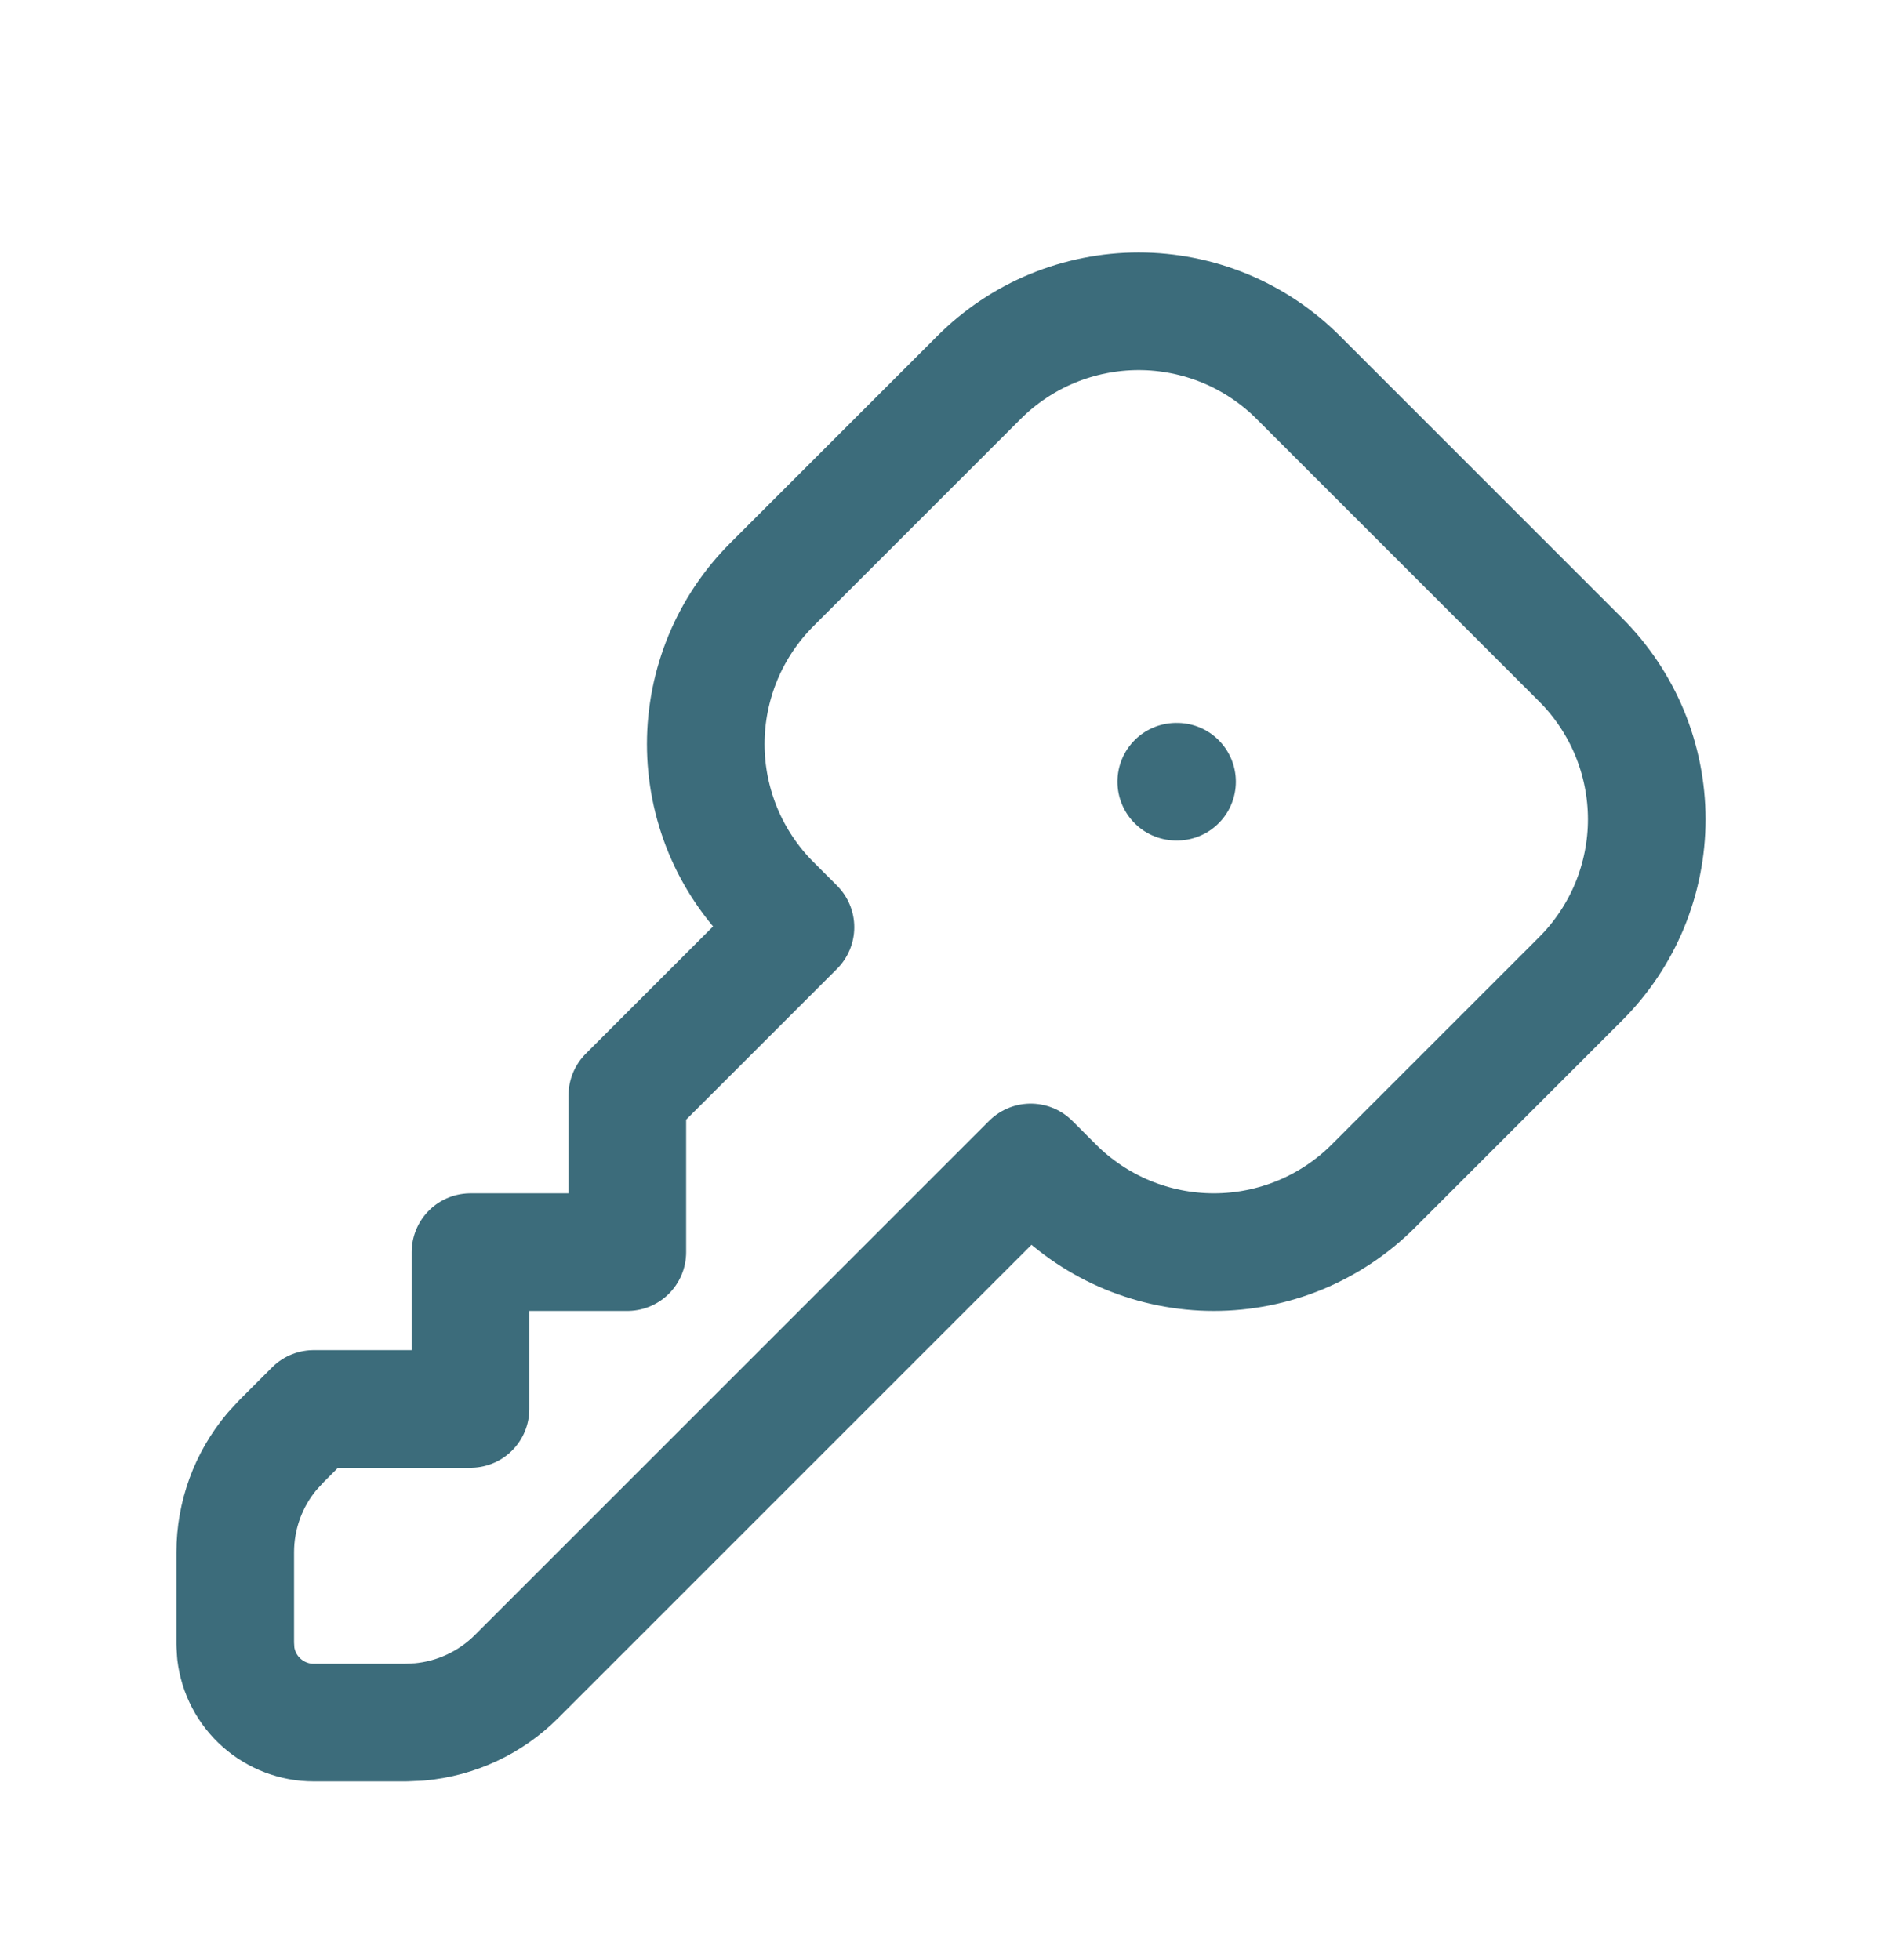 <svg width="24" height="25" viewBox="0 0 24 25" fill="none" xmlns="http://www.w3.org/2000/svg">
<g clip-path="url(#clip0_20_366)">
<path d="M16.555 4.813L20.157 8.415C20.424 8.682 20.636 8.999 20.781 9.348C20.925 9.697 21 10.072 21 10.45C21 10.827 20.925 11.201 20.781 11.551C20.636 11.9 20.424 12.217 20.157 12.484L17.514 15.127C17.247 15.394 16.93 15.606 16.581 15.751C16.232 15.895 15.857 15.97 15.479 15.97C15.102 15.97 14.727 15.895 14.378 15.751C14.029 15.606 13.712 15.394 13.445 15.127L13.144 14.826L6.586 21.384C6.254 21.716 5.815 21.921 5.347 21.962L5.172 21.97H4C3.755 21.97 3.519 21.88 3.336 21.717C3.153 21.555 3.036 21.33 3.007 21.087L3 20.97V19.798C3 19.328 3.165 18.874 3.467 18.514L3.586 18.384L4 17.97H6V15.97H8V13.97L10.144 11.826L9.843 11.525C9.576 11.258 9.364 10.941 9.219 10.592C9.075 10.242 9 9.868 9 9.49C9 9.113 9.075 8.738 9.219 8.389C9.364 8.04 9.576 7.723 9.843 7.456L12.486 4.813C12.753 4.546 13.07 4.334 13.419 4.189C13.768 4.045 14.143 3.97 14.521 3.97C14.898 3.97 15.273 4.045 15.622 4.189C15.971 4.334 16.288 4.546 16.555 4.813Z" stroke="#3C6C7B" stroke-width="1.5" stroke-linecap="round" stroke-linejoin="round"/>
<path d="M15 9.97H15.01" stroke="#3C6C7B" stroke-width="1.5" stroke-linecap="round" stroke-linejoin="round"/>
</g>
<defs>
<clipPath id="clip0_20_366">
<rect width="24" height="24" fill="white" transform="translate(0 0.97)"/>
</clipPath>
</defs>
</svg>

